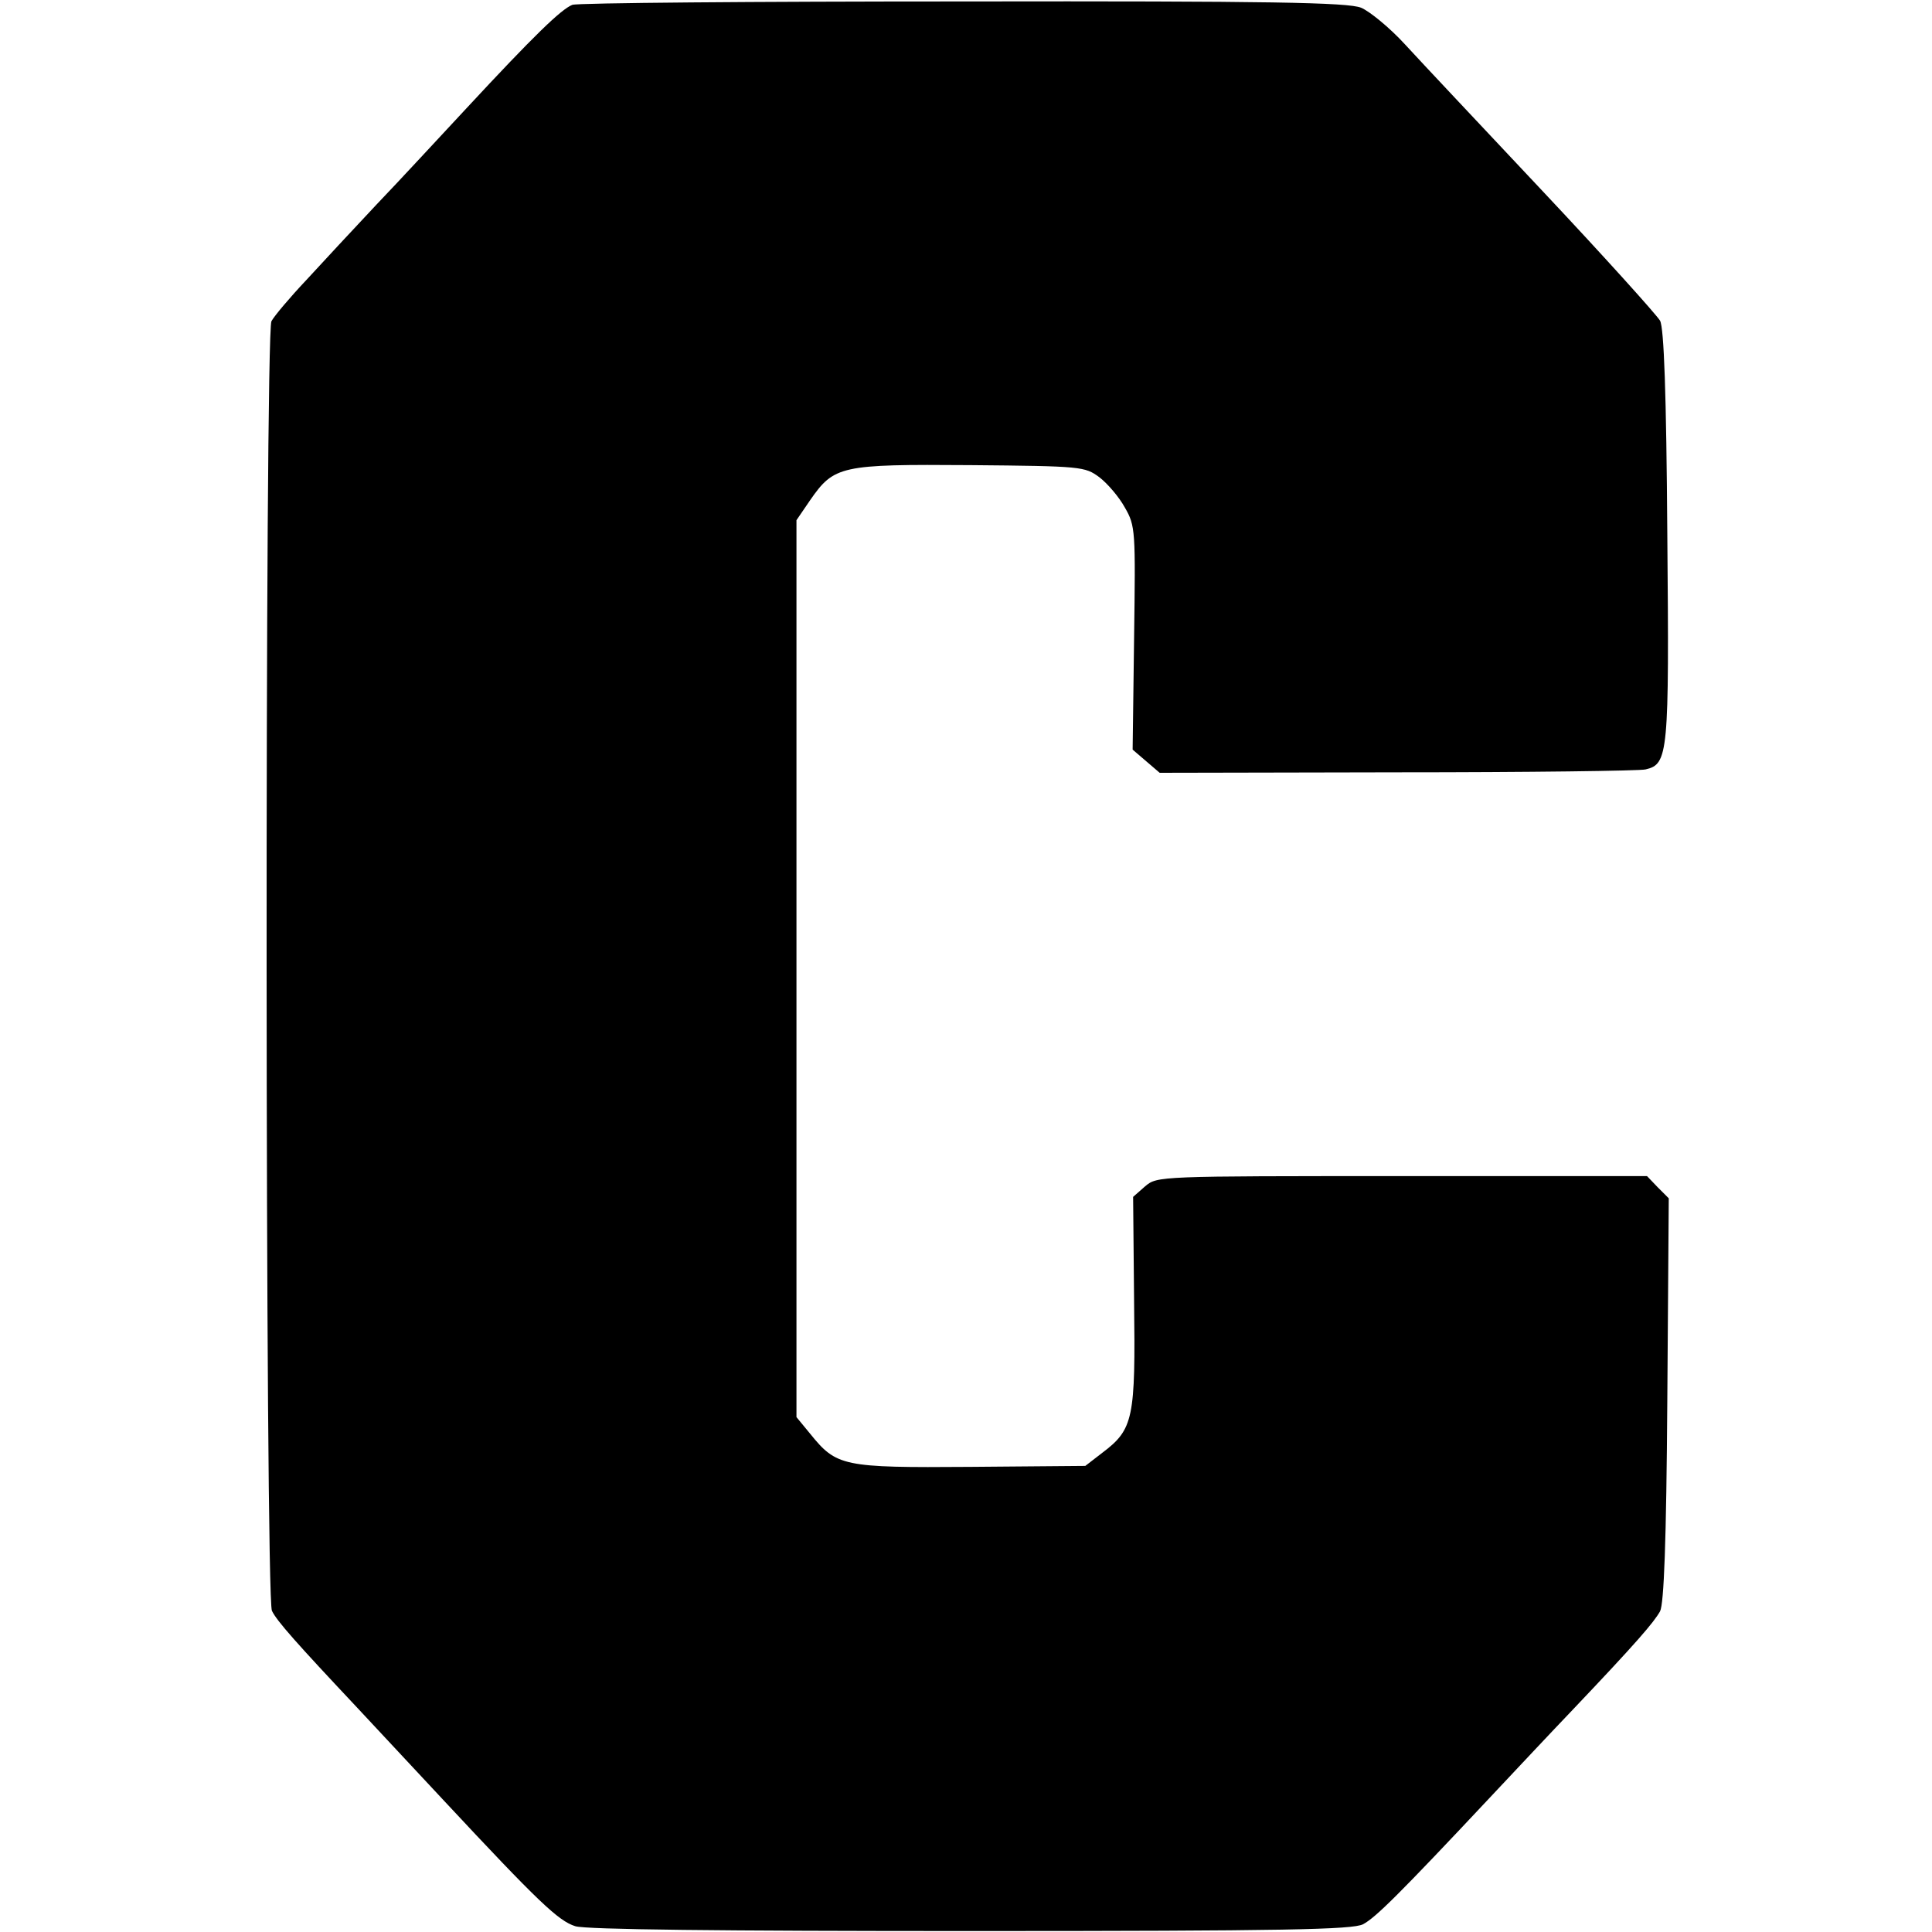 <?xml version="1.0" standalone="no"?>
<!DOCTYPE svg PUBLIC "-//W3C//DTD SVG 20010904//EN"
 "http://www.w3.org/TR/2001/REC-SVG-20010904/DTD/svg10.dtd">
<svg version="1.0" xmlns="http://www.w3.org/2000/svg"
 width="400pt" height="400pt" viewBox="0 0 400 400"
 preserveAspectRatio="xMidYMid meet">
<g transform="translate(0,400) scale(0.1,-0.1)"
fill="#000000" stroke="none">
<path d="M1185 3990 c-23 -9 -79 -63 -220 -215 -55 -59 -138 -149 -185 -198
-47 -50 -113 -121 -146 -157 -34 -36 -66 -74 -72 -85 -14 -28 -13 -2642 1
-2670 10 -21 51 -67 176 -200 42 -45 123 -132 181 -194 194 -208 236 -248 271
-259 22 -7 301 -10 819 -10 653 0 790 3 812 14 26 14 72 59 268 268 47 50 121
129 166 176 134 141 168 181 181 204 8 16 13 142 15 439 l3 416 -23 23 -22 23
-507 0 c-505 0 -507 0 -532 -21 l-25 -22 2 -216 c3 -243 -1 -265 -66 -314
l-35 -27 -238 -2 c-265 -2 -277 1 -332 69 l-28 34 0 929 0 928 28 41 c50 72
63 75 332 73 231 -2 237 -3 267 -25 17 -13 41 -41 53 -63 22 -38 22 -48 19
-270 l-3 -231 28 -24 28 -24 492 1 c271 0 502 3 514 6 47 11 49 31 45 485 -2
296 -7 429 -15 444 -7 12 -115 132 -241 266 -125 133 -255 271 -287 306 -32
35 -74 69 -91 76 -27 11 -189 14 -823 13 -435 0 -799 -3 -810 -7z"/>
</g>
</svg>
